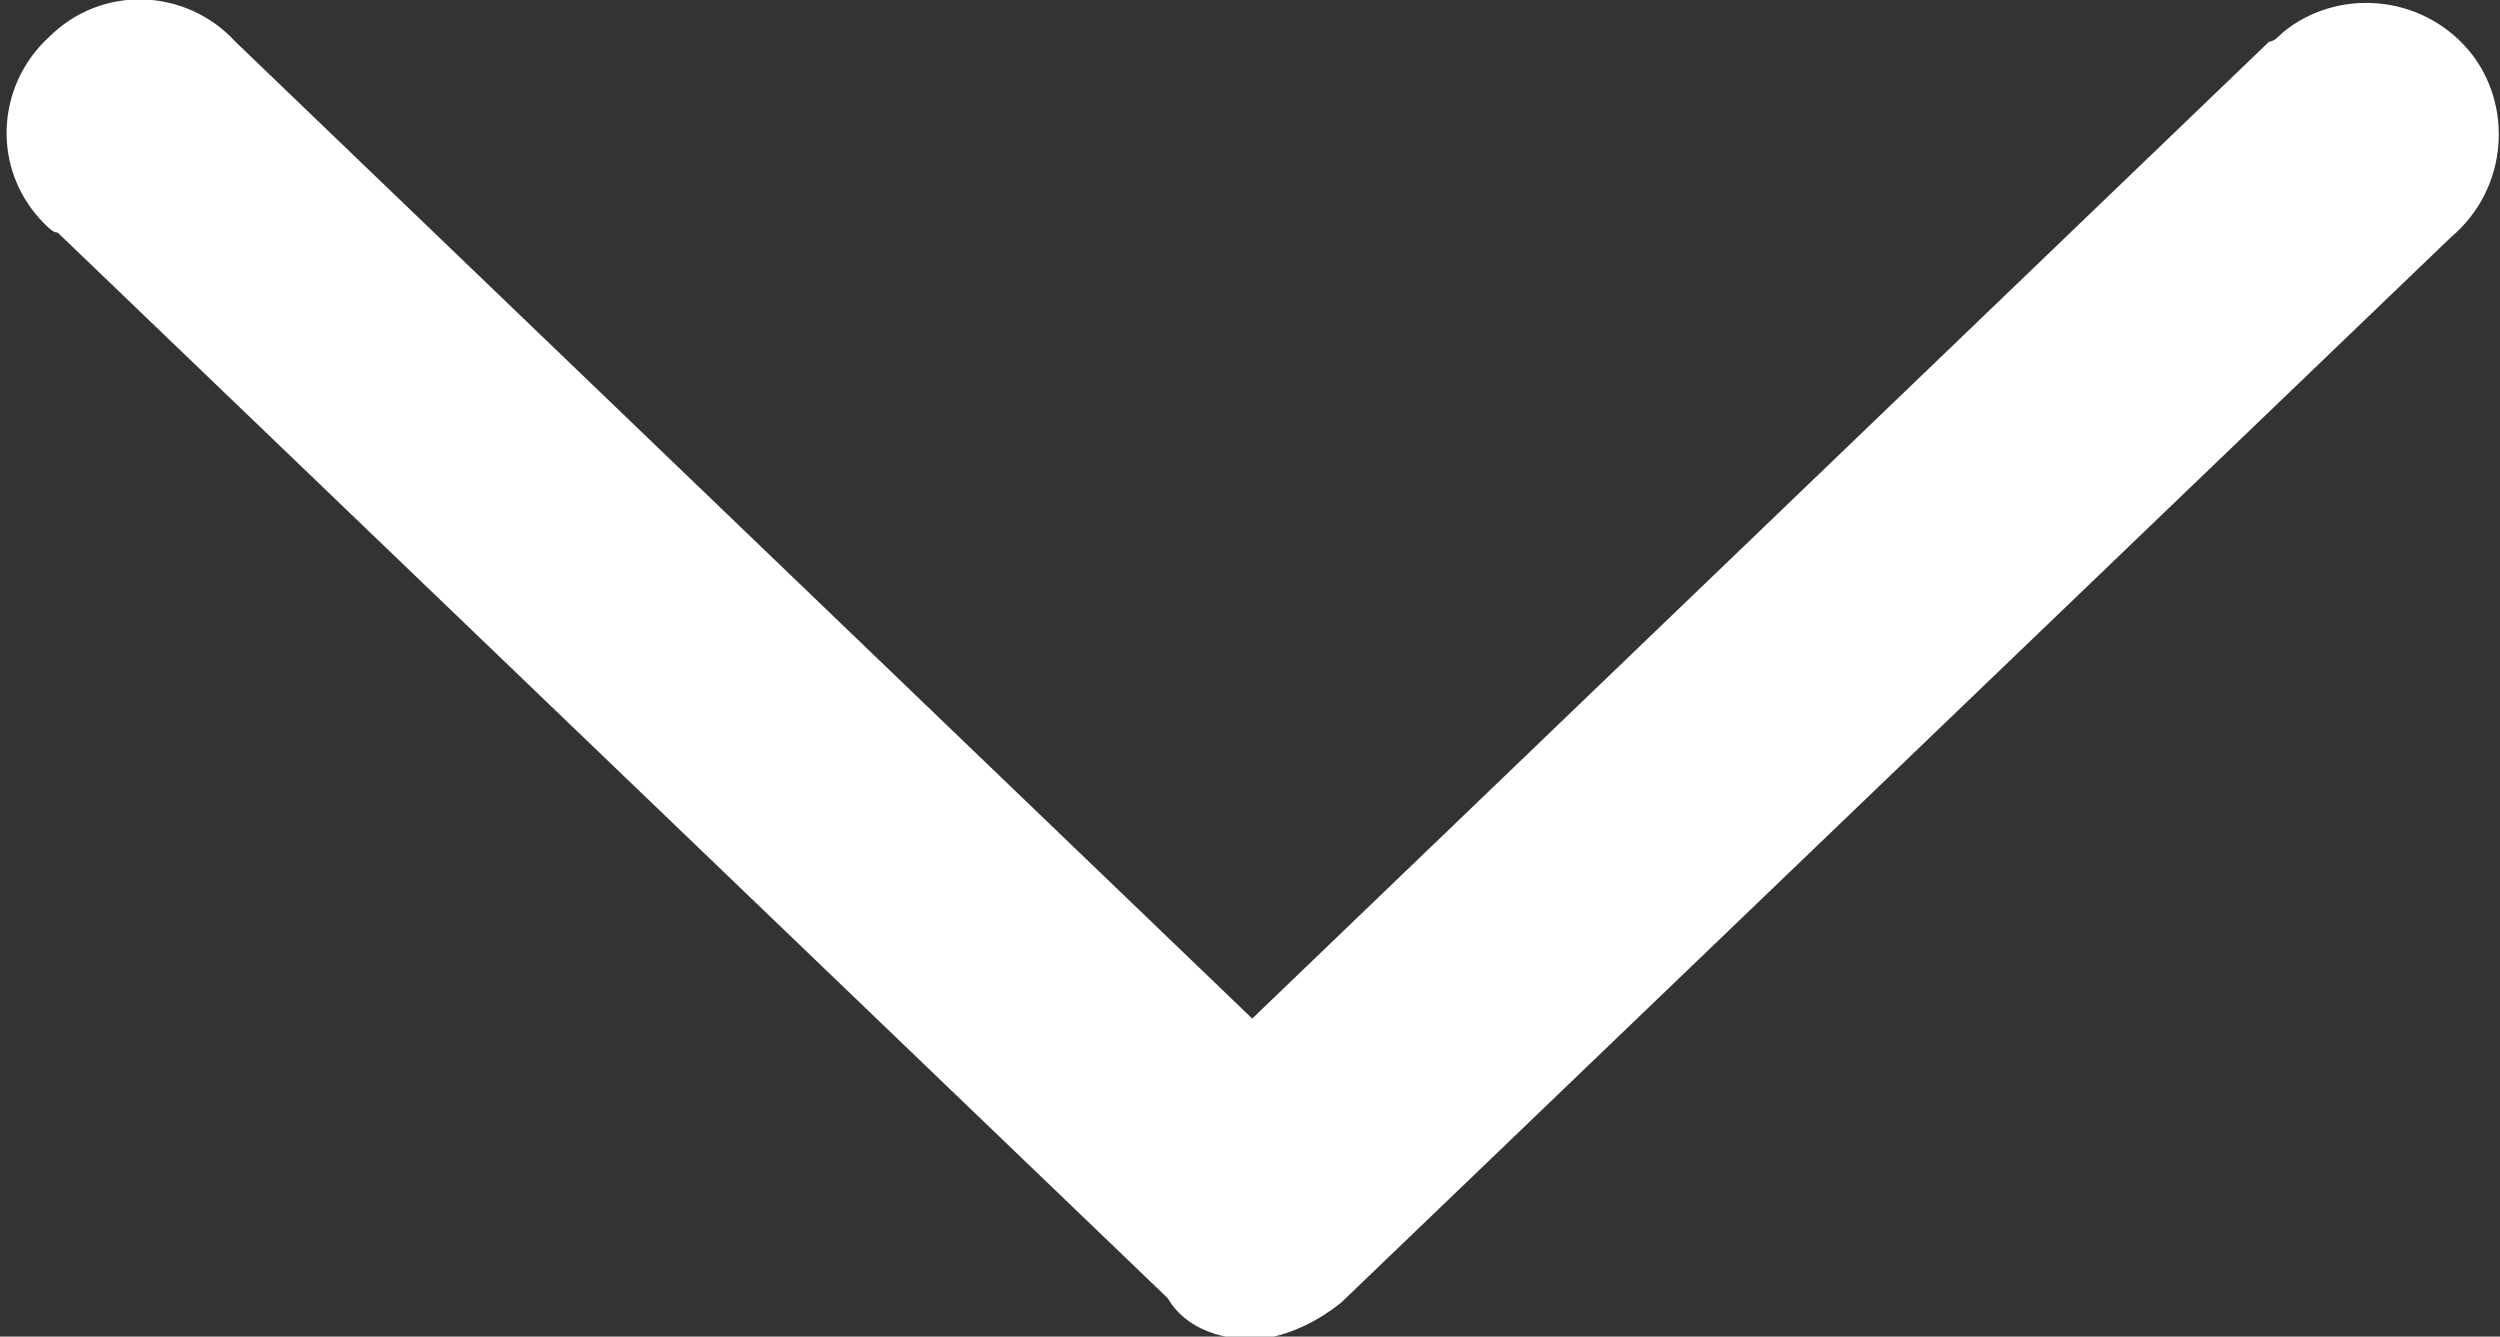 <?xml version="1.0" encoding="utf-8"?>
<!-- Generator: Adobe Illustrator 23.0.1, SVG Export Plug-In . SVG Version: 6.00 Build 0)  -->
<svg version="1.1"
	 id="Livello_1" xmlns:cc="http://creativecommons.org/ns#" xmlns:dc="http://purl.org/dc/elements/1.1/" xmlns:inkscape="http://www.inkscape.org/namespaces/inkscape" xmlns:rdf="http://www.w3.org/1999/02/22-rdf-syntax-ns#" xmlns:sodipodi="http://sodipodi.sourceforge.net/DTD/sodipodi-0.dtd" xmlns:svg="http://www.w3.org/2000/svg"
	 xmlns="http://www.w3.org/2000/svg" xmlns:xlink="http://www.w3.org/1999/xlink" x="0px" y="0px" viewBox="0 0 56.3 30.1"
	 style="enable-background:new 0 0 56.3 30.1;" xml:space="preserve">
<rect x="0" y="0" width="56.3" height="30.1" fill="#333333" stroke="none"/>
<style type="text/css">
	.st0{fill:#FFFFFF;}
</style>
<g transform="translate(0,-952.362)">
	<path class="st0" d="M28.5,982.5c0.6-0.1,1.2-0.4,1.7-0.8l25-24c1.3-1.1,1.4-3,0.4-4.2c-1.1-1.3-3-1.4-4.2-0.4
		c-0.1,0.1-0.2,0.2-0.3,0.2l-22.9,22l-22.9-22c-1.1-1.2-3-1.3-4.2-0.1c-1.2,1.1-1.3,3-0.1,4.2c0.1,0.1,0.2,0.2,0.3,0.2l25,24
		C26.7,982.3,27.6,982.6,28.5,982.5z"/>
</g>
</svg>
